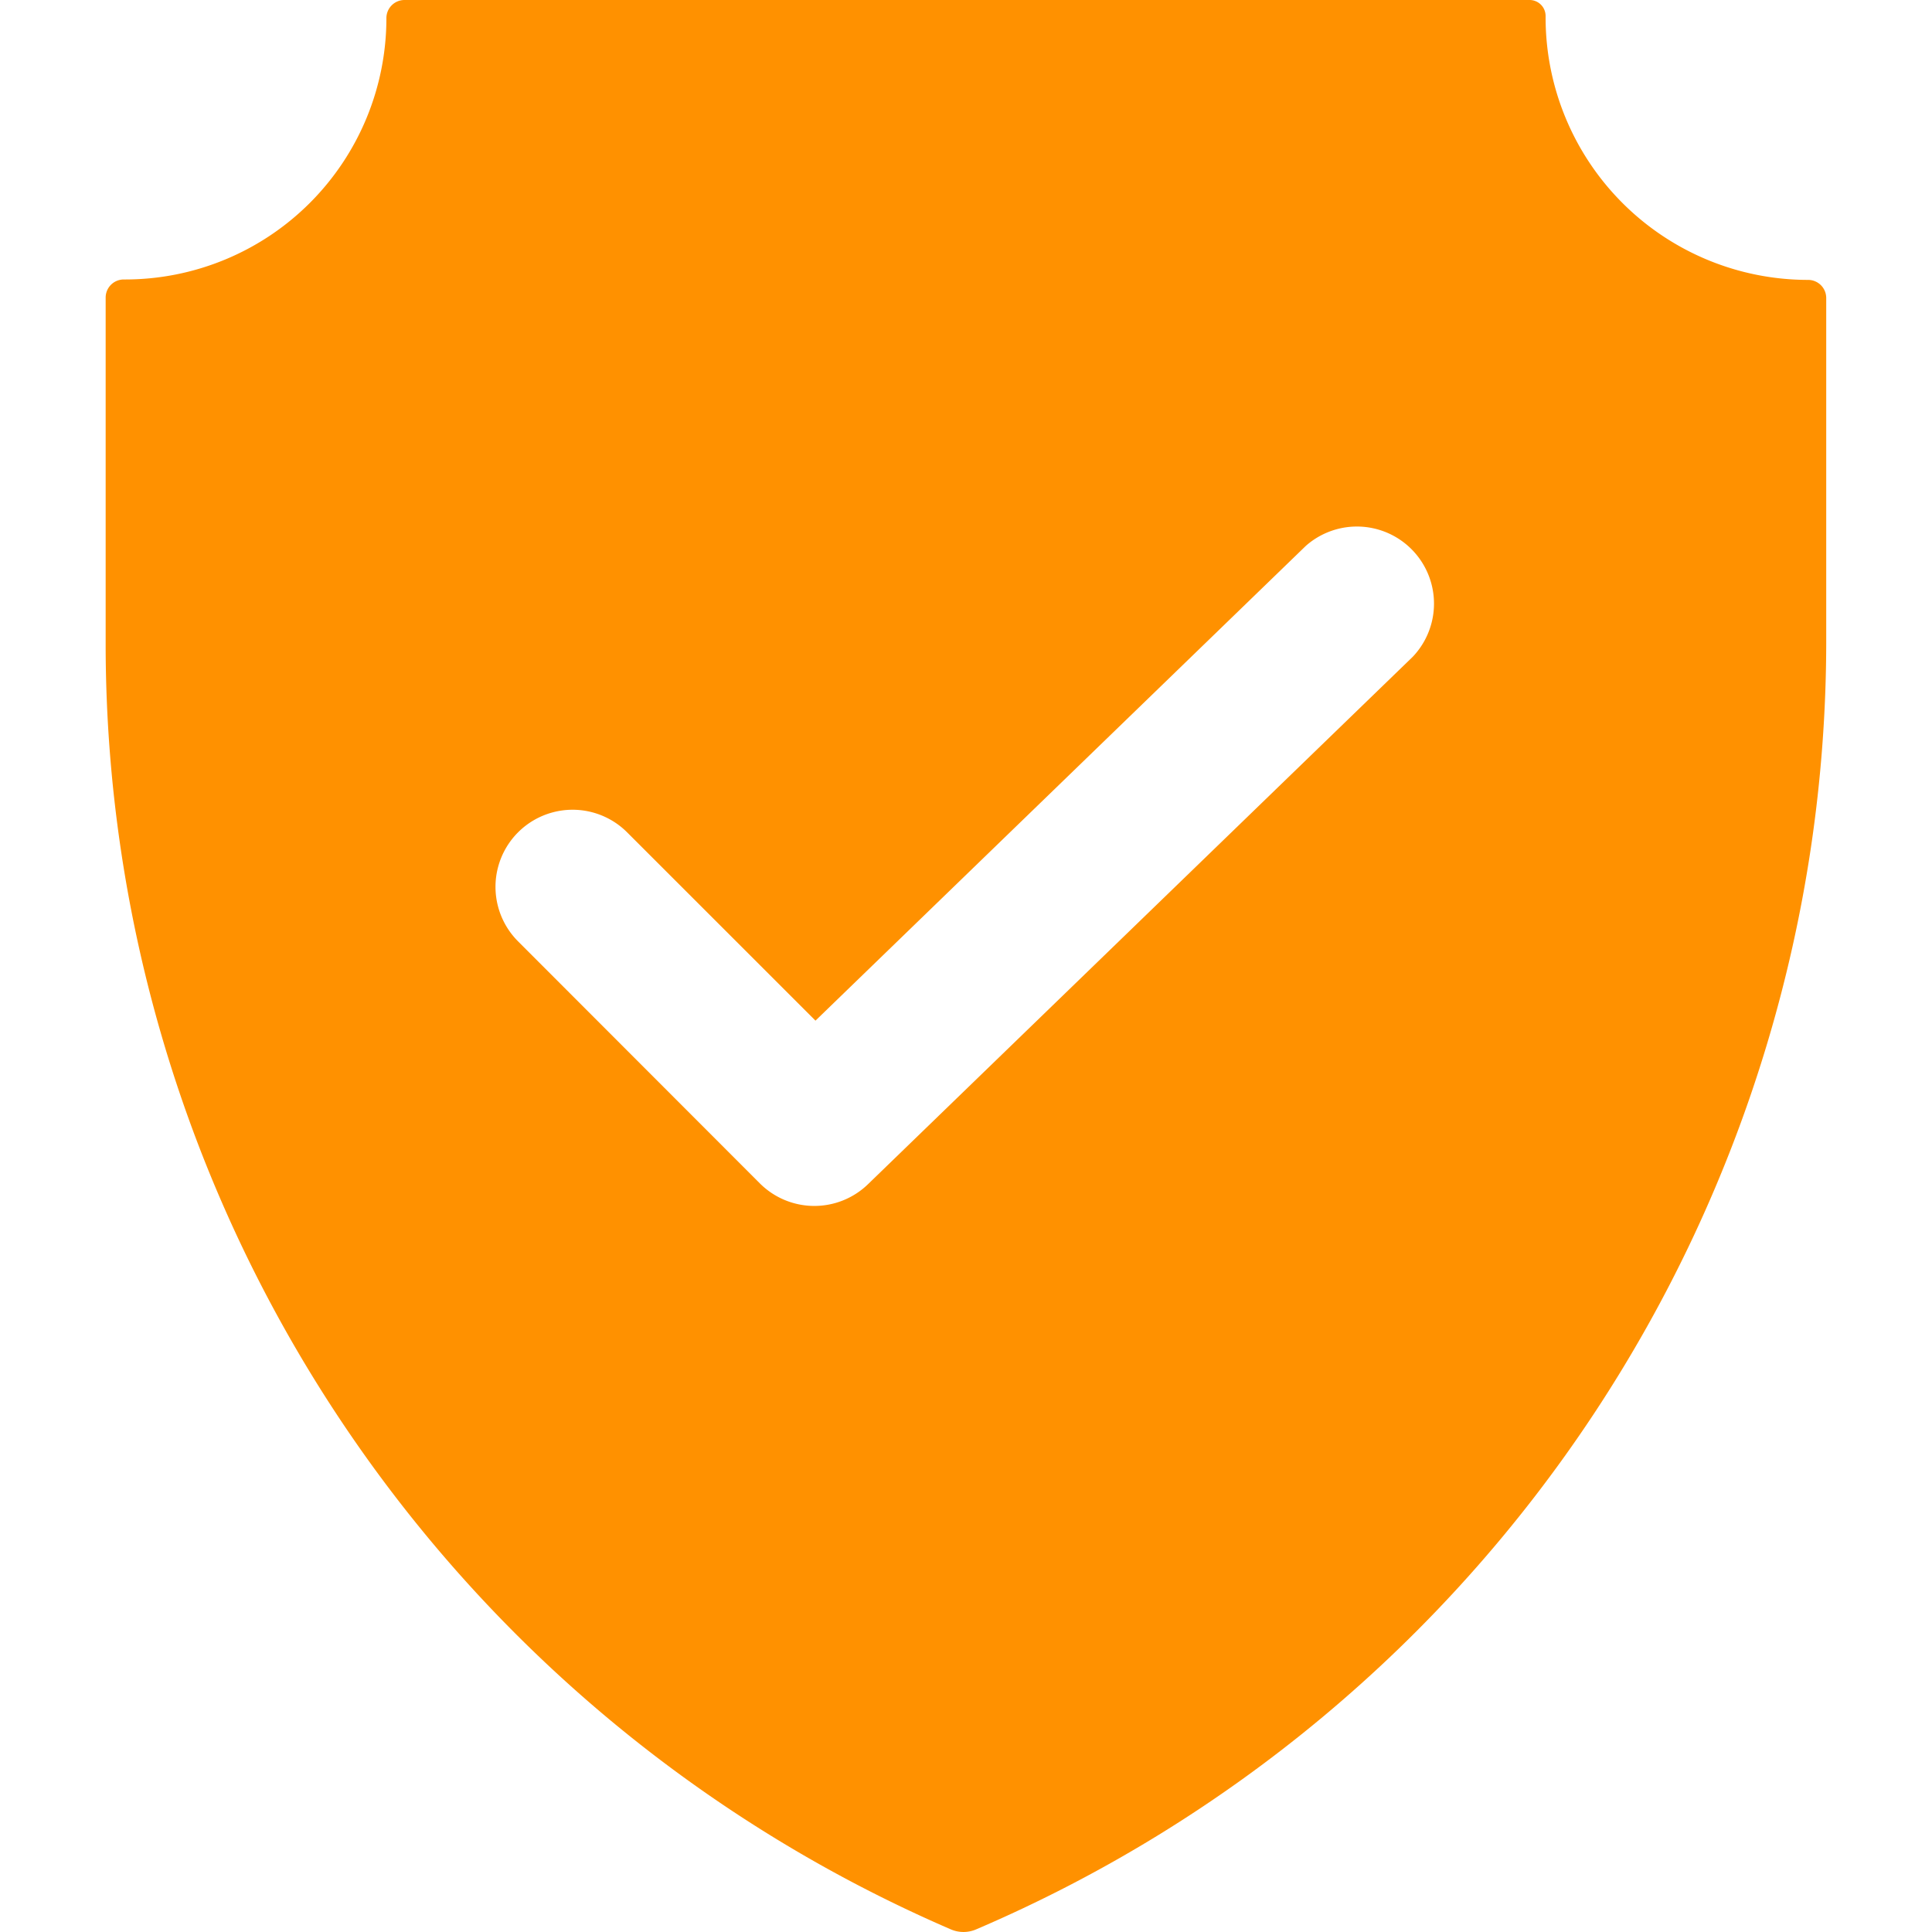 <svg xmlns="http://www.w3.org/2000/svg" viewBox="0 0 32 32">
  <defs>
    <style>
      .cls-1 {
        fill: #ff9100;
      }
    </style>
  </defs>
  <g id="hvs">
    <path class="cls-1" d="M29.95,4.636A4.348,4.348,0,0,1,25.6.3V.265A.265.265,0,0,0,25.338,0H6.7a.3.3,0,0,0-.3.3A4.329,4.329,0,0,1,2.073,4.629H2.05a.3.3,0,0,0-.3.3v5.784a23.192,23.192,0,0,0,14,21.244.53.53,0,0,0,.417,0,23.211,23.211,0,0,0,14.081-21.3V4.936A.3.3,0,0,0,29.95,4.636ZM23.4,10.878l-9.023,8.736a1.277,1.277,0,0,1-1.792-.014L8.581,15.592a1.277,1.277,0,0,1,1.806-1.806l3.12,3.119,8.121-7.863A1.277,1.277,0,0,1,23.4,10.878Z"/>
  </g>
</svg>

